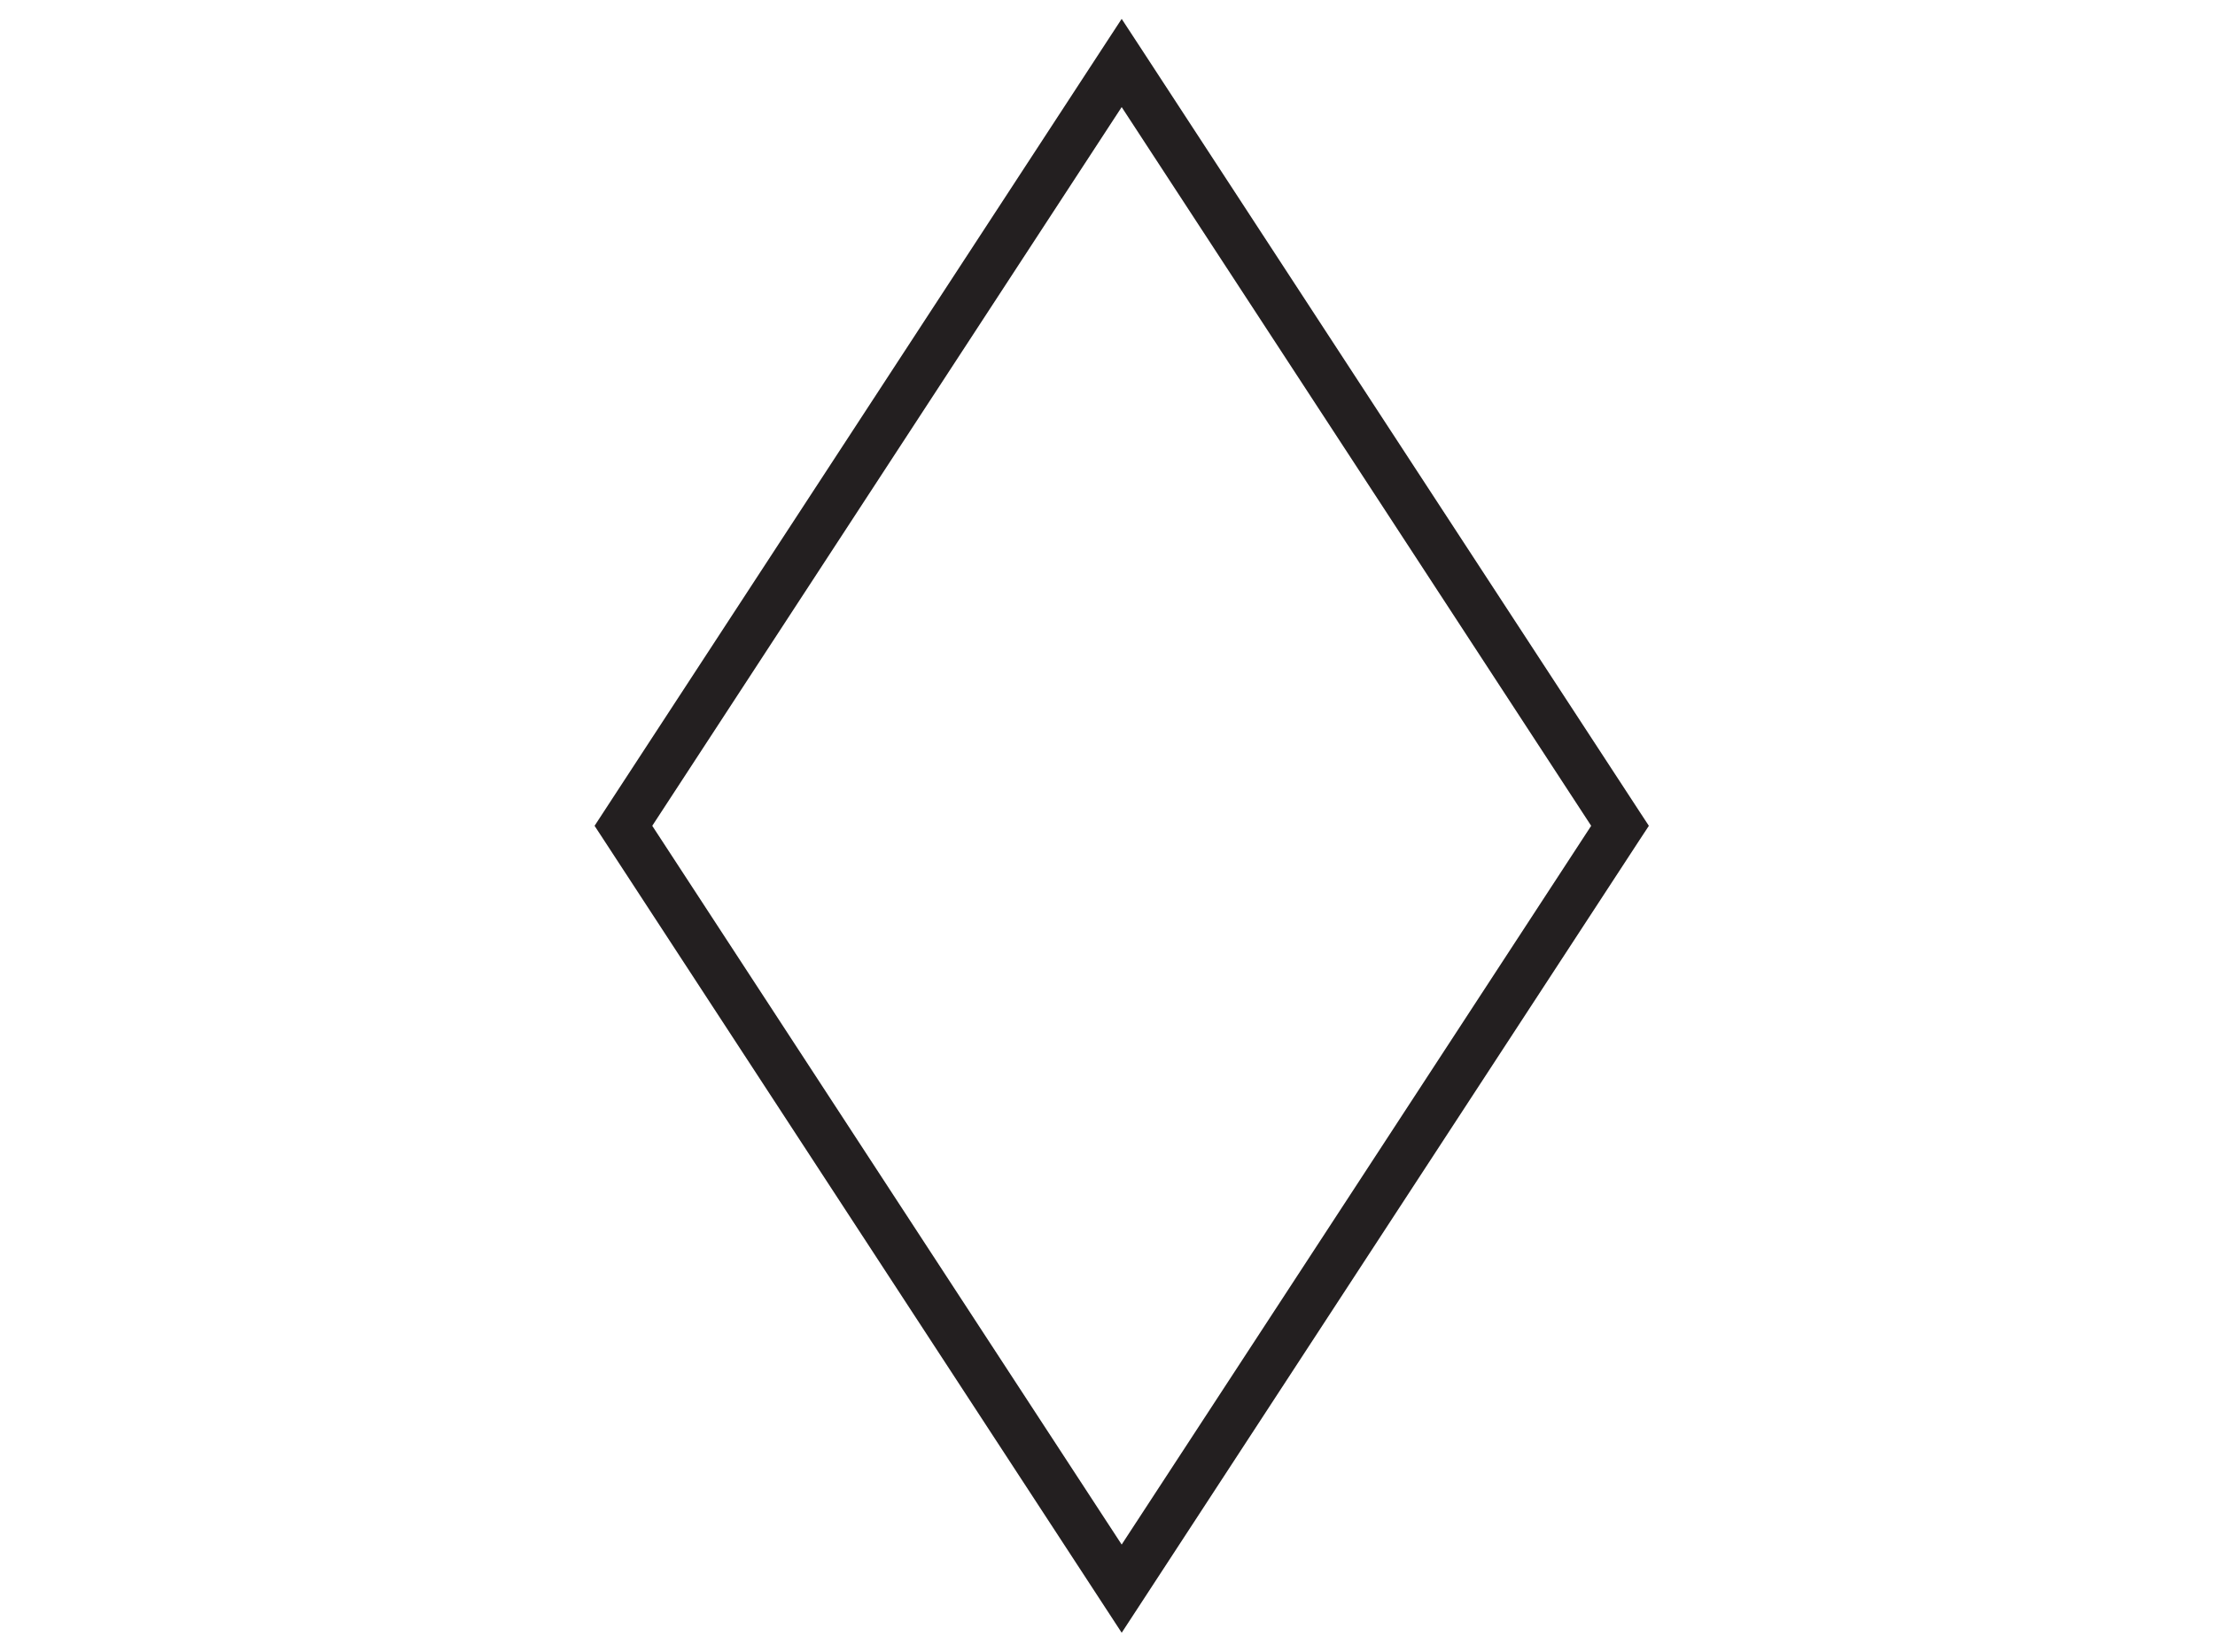 <?xml version="1.0" encoding="utf-8"?>
<!-- Generator: Adobe Illustrator 16.0.0, SVG Export Plug-In . SVG Version: 6.00 Build 0)  -->
<!DOCTYPE svg PUBLIC "-//W3C//DTD SVG 1.1//EN" "http://www.w3.org/Graphics/SVG/1.1/DTD/svg11.dtd">
<svg version="1.1" id="Слой_1" xmlns="http://www.w3.org/2000/svg" xmlns:xlink="http://www.w3.org/1999/xlink" x="0px" y="0px"
	 width="140.024px" height="104.436px" viewBox="23.137 -37.426 140.024 104.436"
	 enable-background="new 23.137 -37.426 140.024 104.436" xml:space="preserve">
<path fill="#231F20" d="M95.325-34.277l15.749,24.12l15.752,24.116l0.546,0.832l-0.546,0.83L111.074,39.74L95.325,63.857
	l-1.279,1.958l-1.278-1.958L77.017,39.74l-15.75-24.119l-0.543-0.83l0.543-0.832l15.75-24.116l15.75-24.12l1.278-1.955
	L95.325-34.277L95.325-34.277z M108.52-8.496L94.045-30.655L79.575-8.496L64.37,14.791L79.575,38.08l14.47,22.158L108.52,38.08
	l15.205-23.289L108.52-8.496z"/>
</svg>
